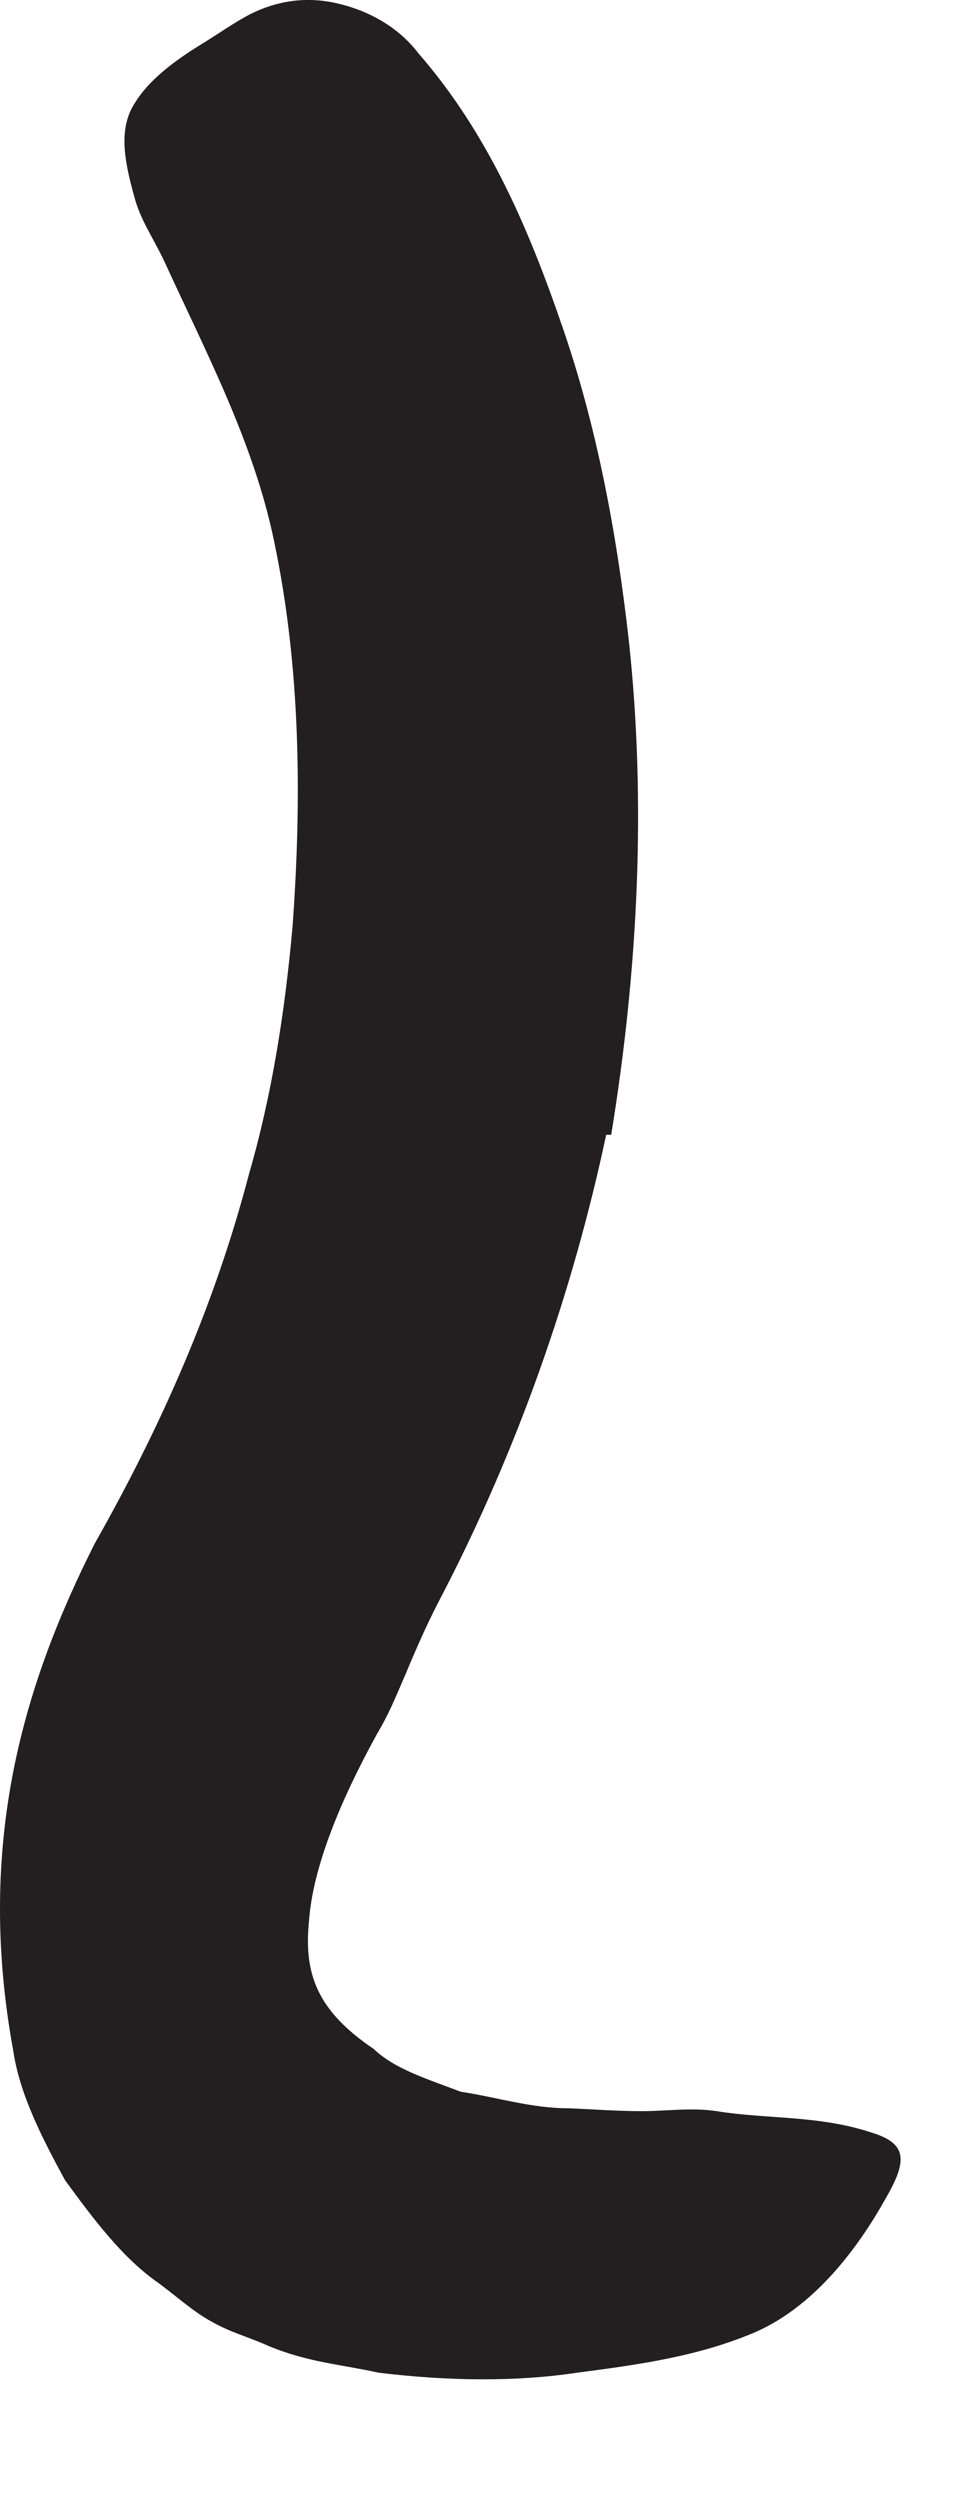 <?xml version="1.0" encoding="utf-8"?>
<svg xmlns="http://www.w3.org/2000/svg" fill="none" height="100%" overflow="visible" preserveAspectRatio="none" style="display: block;" viewBox="0 0 5 13" width="100%">
<path d="M3.156 5.891C2.979 6.728 2.69 7.54 2.305 8.285C2.233 8.42 2.171 8.559 2.113 8.699C2.051 8.843 2.022 8.915 1.959 9.021C1.772 9.362 1.628 9.708 1.608 9.987C1.58 10.261 1.647 10.454 1.945 10.655C2.055 10.761 2.233 10.814 2.397 10.877C2.584 10.905 2.762 10.963 2.959 10.963C3.084 10.968 3.209 10.978 3.339 10.978C3.469 10.978 3.599 10.958 3.729 10.978C3.993 11.021 4.262 10.997 4.546 11.093C4.724 11.151 4.719 11.242 4.604 11.439C4.488 11.646 4.262 11.982 3.93 12.127C3.637 12.252 3.334 12.295 3.003 12.338C2.685 12.386 2.334 12.382 1.969 12.338C1.777 12.295 1.604 12.285 1.397 12.199C1.301 12.155 1.195 12.127 1.104 12.074C1.012 12.026 0.916 11.939 0.825 11.872C0.637 11.742 0.483 11.535 0.339 11.338C0.224 11.127 0.104 10.896 0.07 10.67C-0.132 9.574 0.132 8.742 0.493 8.026C0.839 7.415 1.118 6.785 1.296 6.103C1.416 5.689 1.483 5.256 1.522 4.819C1.57 4.16 1.565 3.473 1.426 2.814C1.32 2.3 1.07 1.829 0.854 1.357C0.805 1.252 0.738 1.155 0.705 1.045C0.647 0.843 0.623 0.699 0.68 0.574C0.743 0.449 0.863 0.343 1.051 0.228C1.137 0.175 1.219 0.117 1.301 0.074C1.445 0.002 1.594 -0.018 1.748 0.016C1.902 0.05 2.065 0.131 2.176 0.276C2.536 0.689 2.748 1.18 2.926 1.699C3.104 2.213 3.209 2.771 3.272 3.333C3.363 4.175 3.32 5.045 3.18 5.901H3.137L3.156 5.891Z" fill="#231F20" id="Vector"/>
</svg>